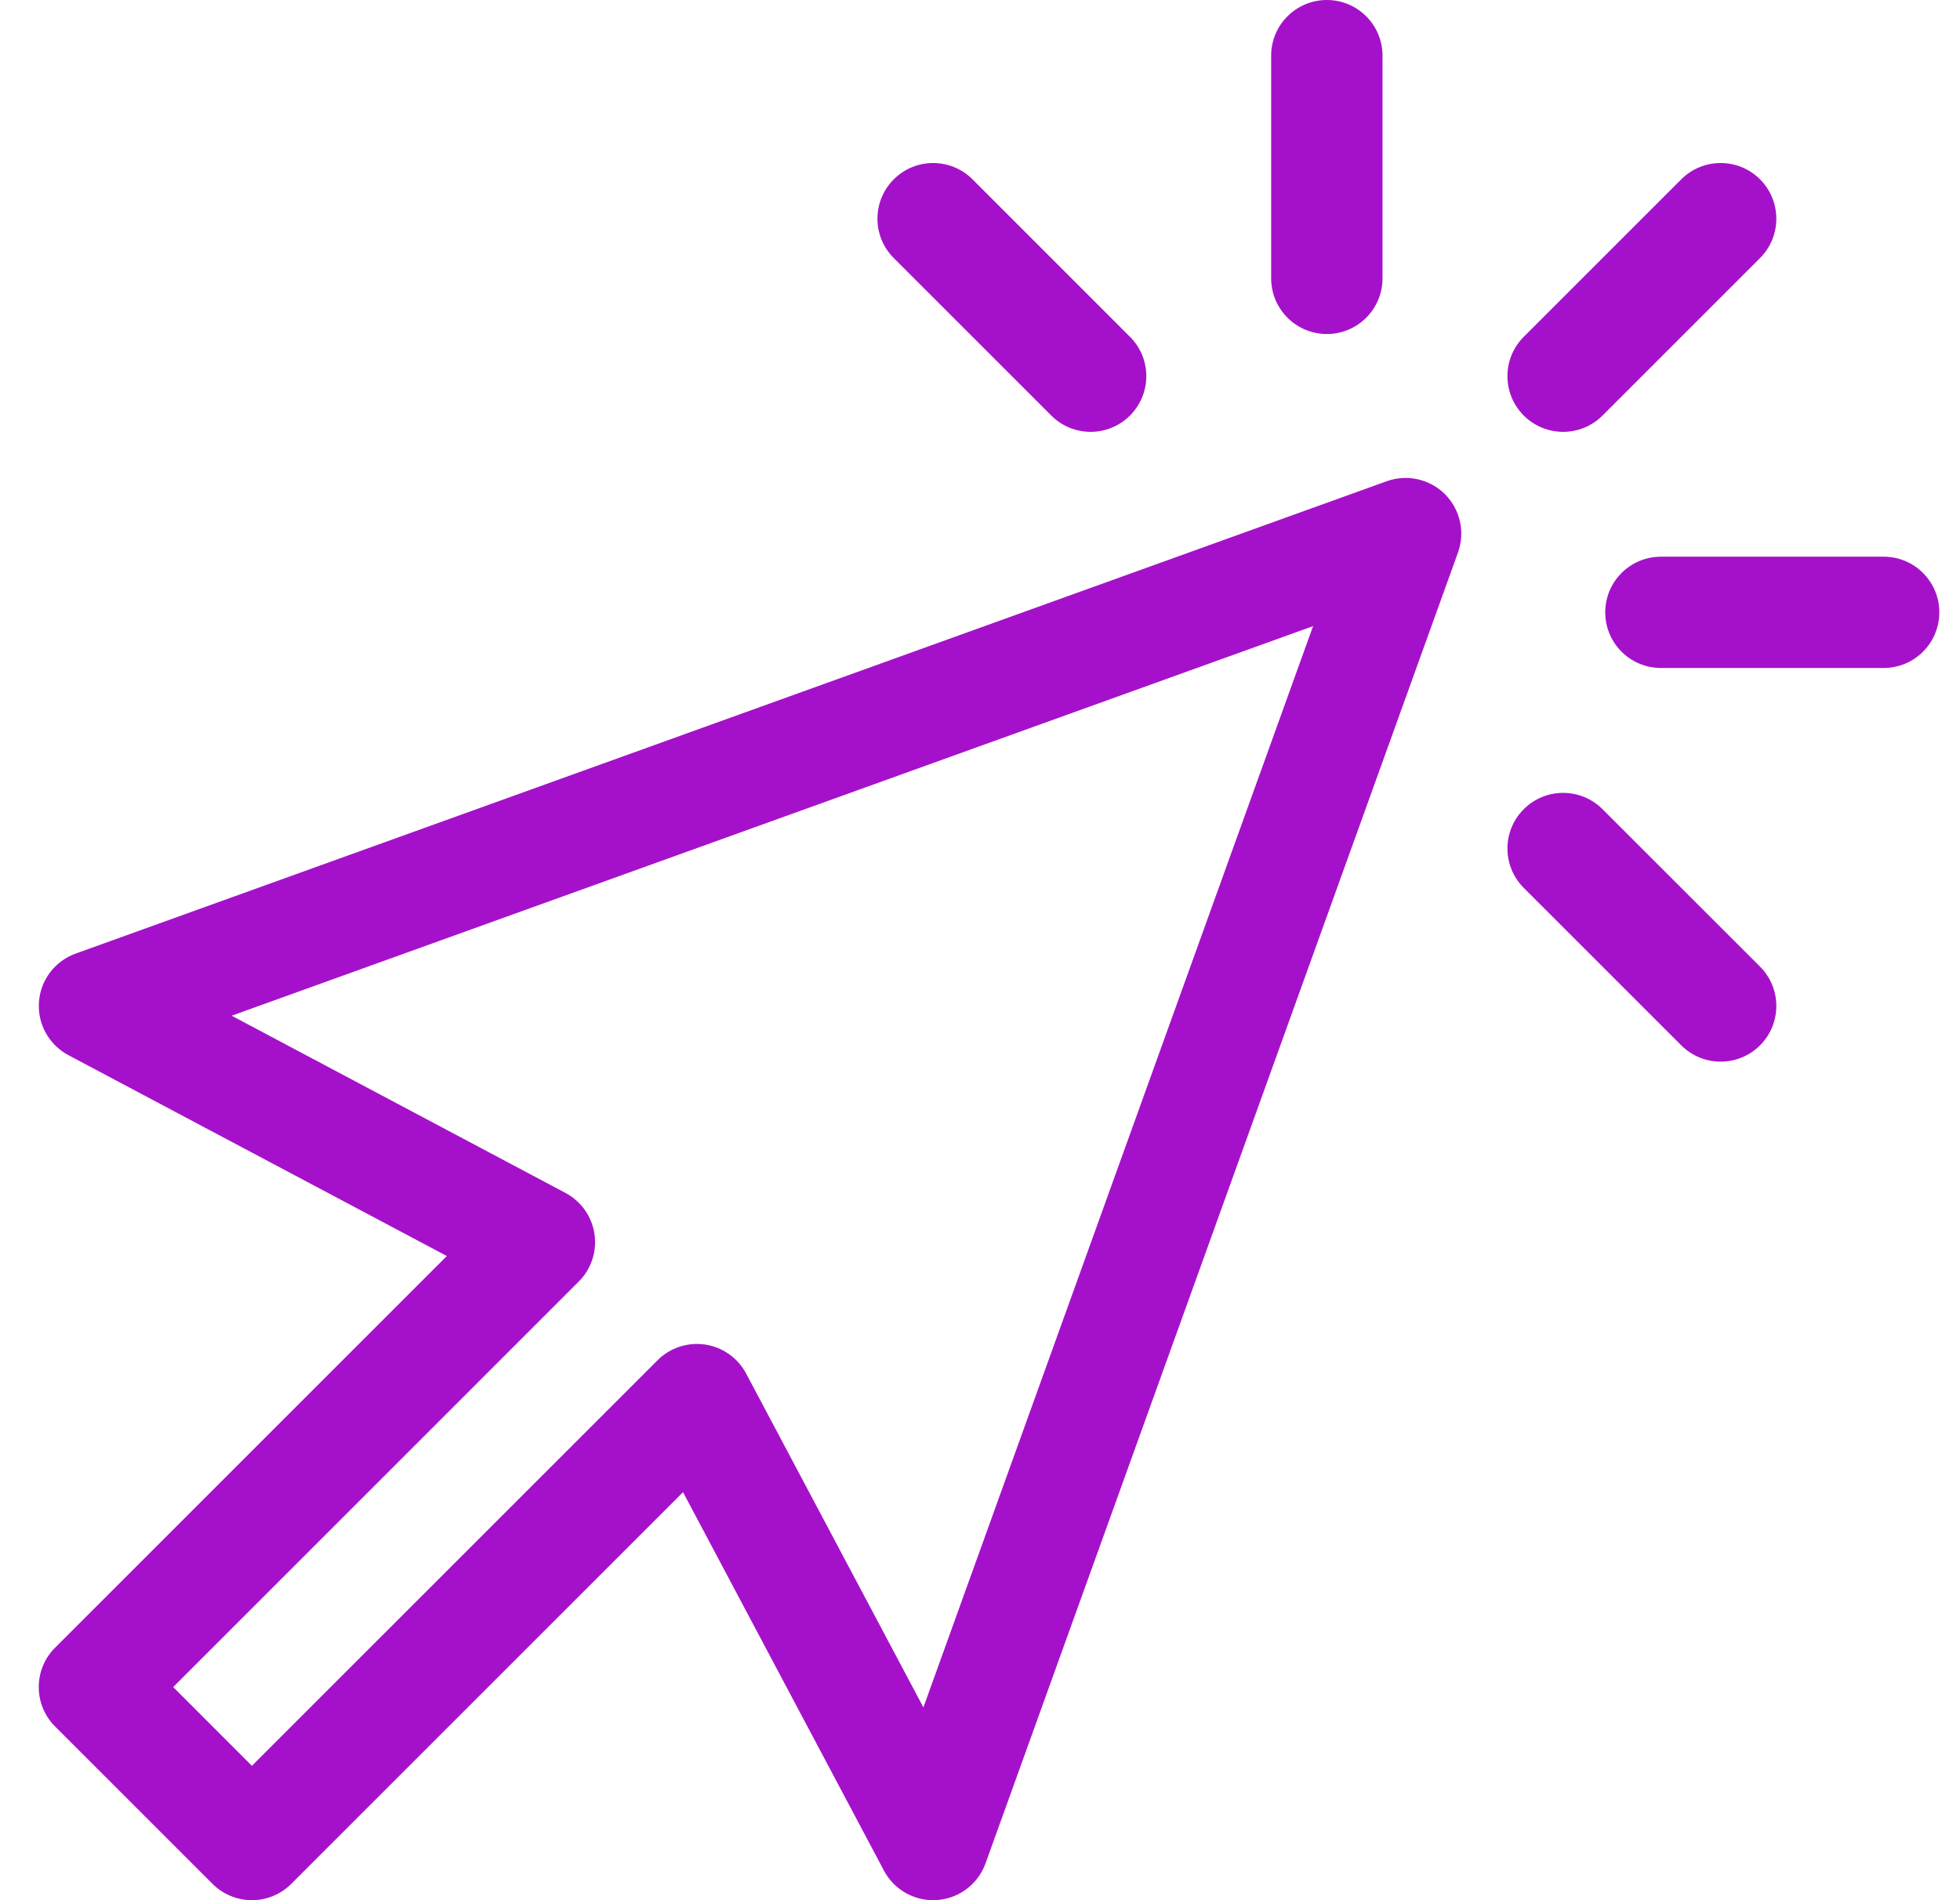 <?xml version="1.0" encoding="UTF-8"?> <svg xmlns="http://www.w3.org/2000/svg" width="33" height="32" viewBox="0 0 33 32" fill="none"><g clip-path="url(#clip0_2346_27)"><path d="M26.981 6.998L29.633 4.346C29.999 3.98 29.999 3.386 29.633 3.02C29.267 2.654 28.673 2.654 28.307 3.02L25.655 5.672C25.289 6.038 25.289 6.631 25.655 6.998C26.021 7.364 26.615 7.364 26.981 6.998Z" fill="#A511CA"></path><path d="M17.7 6.998C18.066 7.364 18.659 7.364 19.025 6.998C19.392 6.631 19.392 6.038 19.025 5.672L16.374 3.02C16.008 2.654 15.414 2.654 15.048 3.02C14.682 3.386 14.682 3.98 15.048 4.346L17.7 6.998Z" fill="#A511CA"></path><path d="M26.981 13.627C26.615 13.261 26.022 13.261 25.655 13.627C25.289 13.993 25.289 14.586 25.655 14.952L28.307 17.604C28.673 17.97 29.267 17.97 29.633 17.604C29.999 17.238 29.999 16.644 29.633 16.278L26.981 13.627Z" fill="#A511CA"></path><path d="M22.34 5.625C22.858 5.625 23.277 5.205 23.277 4.687V0.937C23.277 0.42 22.858 0 22.34 0C21.822 0 21.402 0.42 21.402 0.937V4.687C21.402 5.205 21.822 5.625 22.34 5.625Z" fill="#A511CA"></path><path d="M31.715 9.375H27.965C27.447 9.375 27.027 9.794 27.027 10.312C27.027 10.83 27.447 11.249 27.965 11.249H31.715C32.232 11.249 32.652 10.83 32.652 10.312C32.652 9.794 32.232 9.375 31.715 9.375Z" fill="#A511CA"></path><path d="M23.348 8.104L1.273 16.059C0.924 16.185 0.682 16.504 0.656 16.874C0.629 17.244 0.824 17.595 1.151 17.769L7.523 21.152L0.927 27.748C0.561 28.114 0.561 28.708 0.927 29.074L3.578 31.725C3.754 31.901 3.993 32 4.241 32C4.49 32 4.728 31.901 4.904 31.725L11.5 25.129L14.883 31.502C15.046 31.81 15.366 32 15.711 32C16.106 32 16.459 31.752 16.593 31.38L24.548 9.304C24.671 8.962 24.585 8.58 24.329 8.323C24.072 8.067 23.69 7.981 23.348 8.104ZM15.547 28.753L12.562 23.13C12.422 22.868 12.167 22.687 11.873 22.643C11.579 22.599 11.281 22.697 11.071 22.907L4.241 29.737L2.916 28.411L9.745 21.581C9.955 21.371 10.053 21.074 10.009 20.78C9.965 20.485 9.784 20.23 9.522 20.09L3.9 17.105L22.108 10.544L15.547 28.753Z" fill="#A511CA"></path></g><defs><clipPath id="clip0_2346_27"><rect width="32" height="32" fill="white" transform="translate(0.652)"></rect></clipPath></defs></svg> 